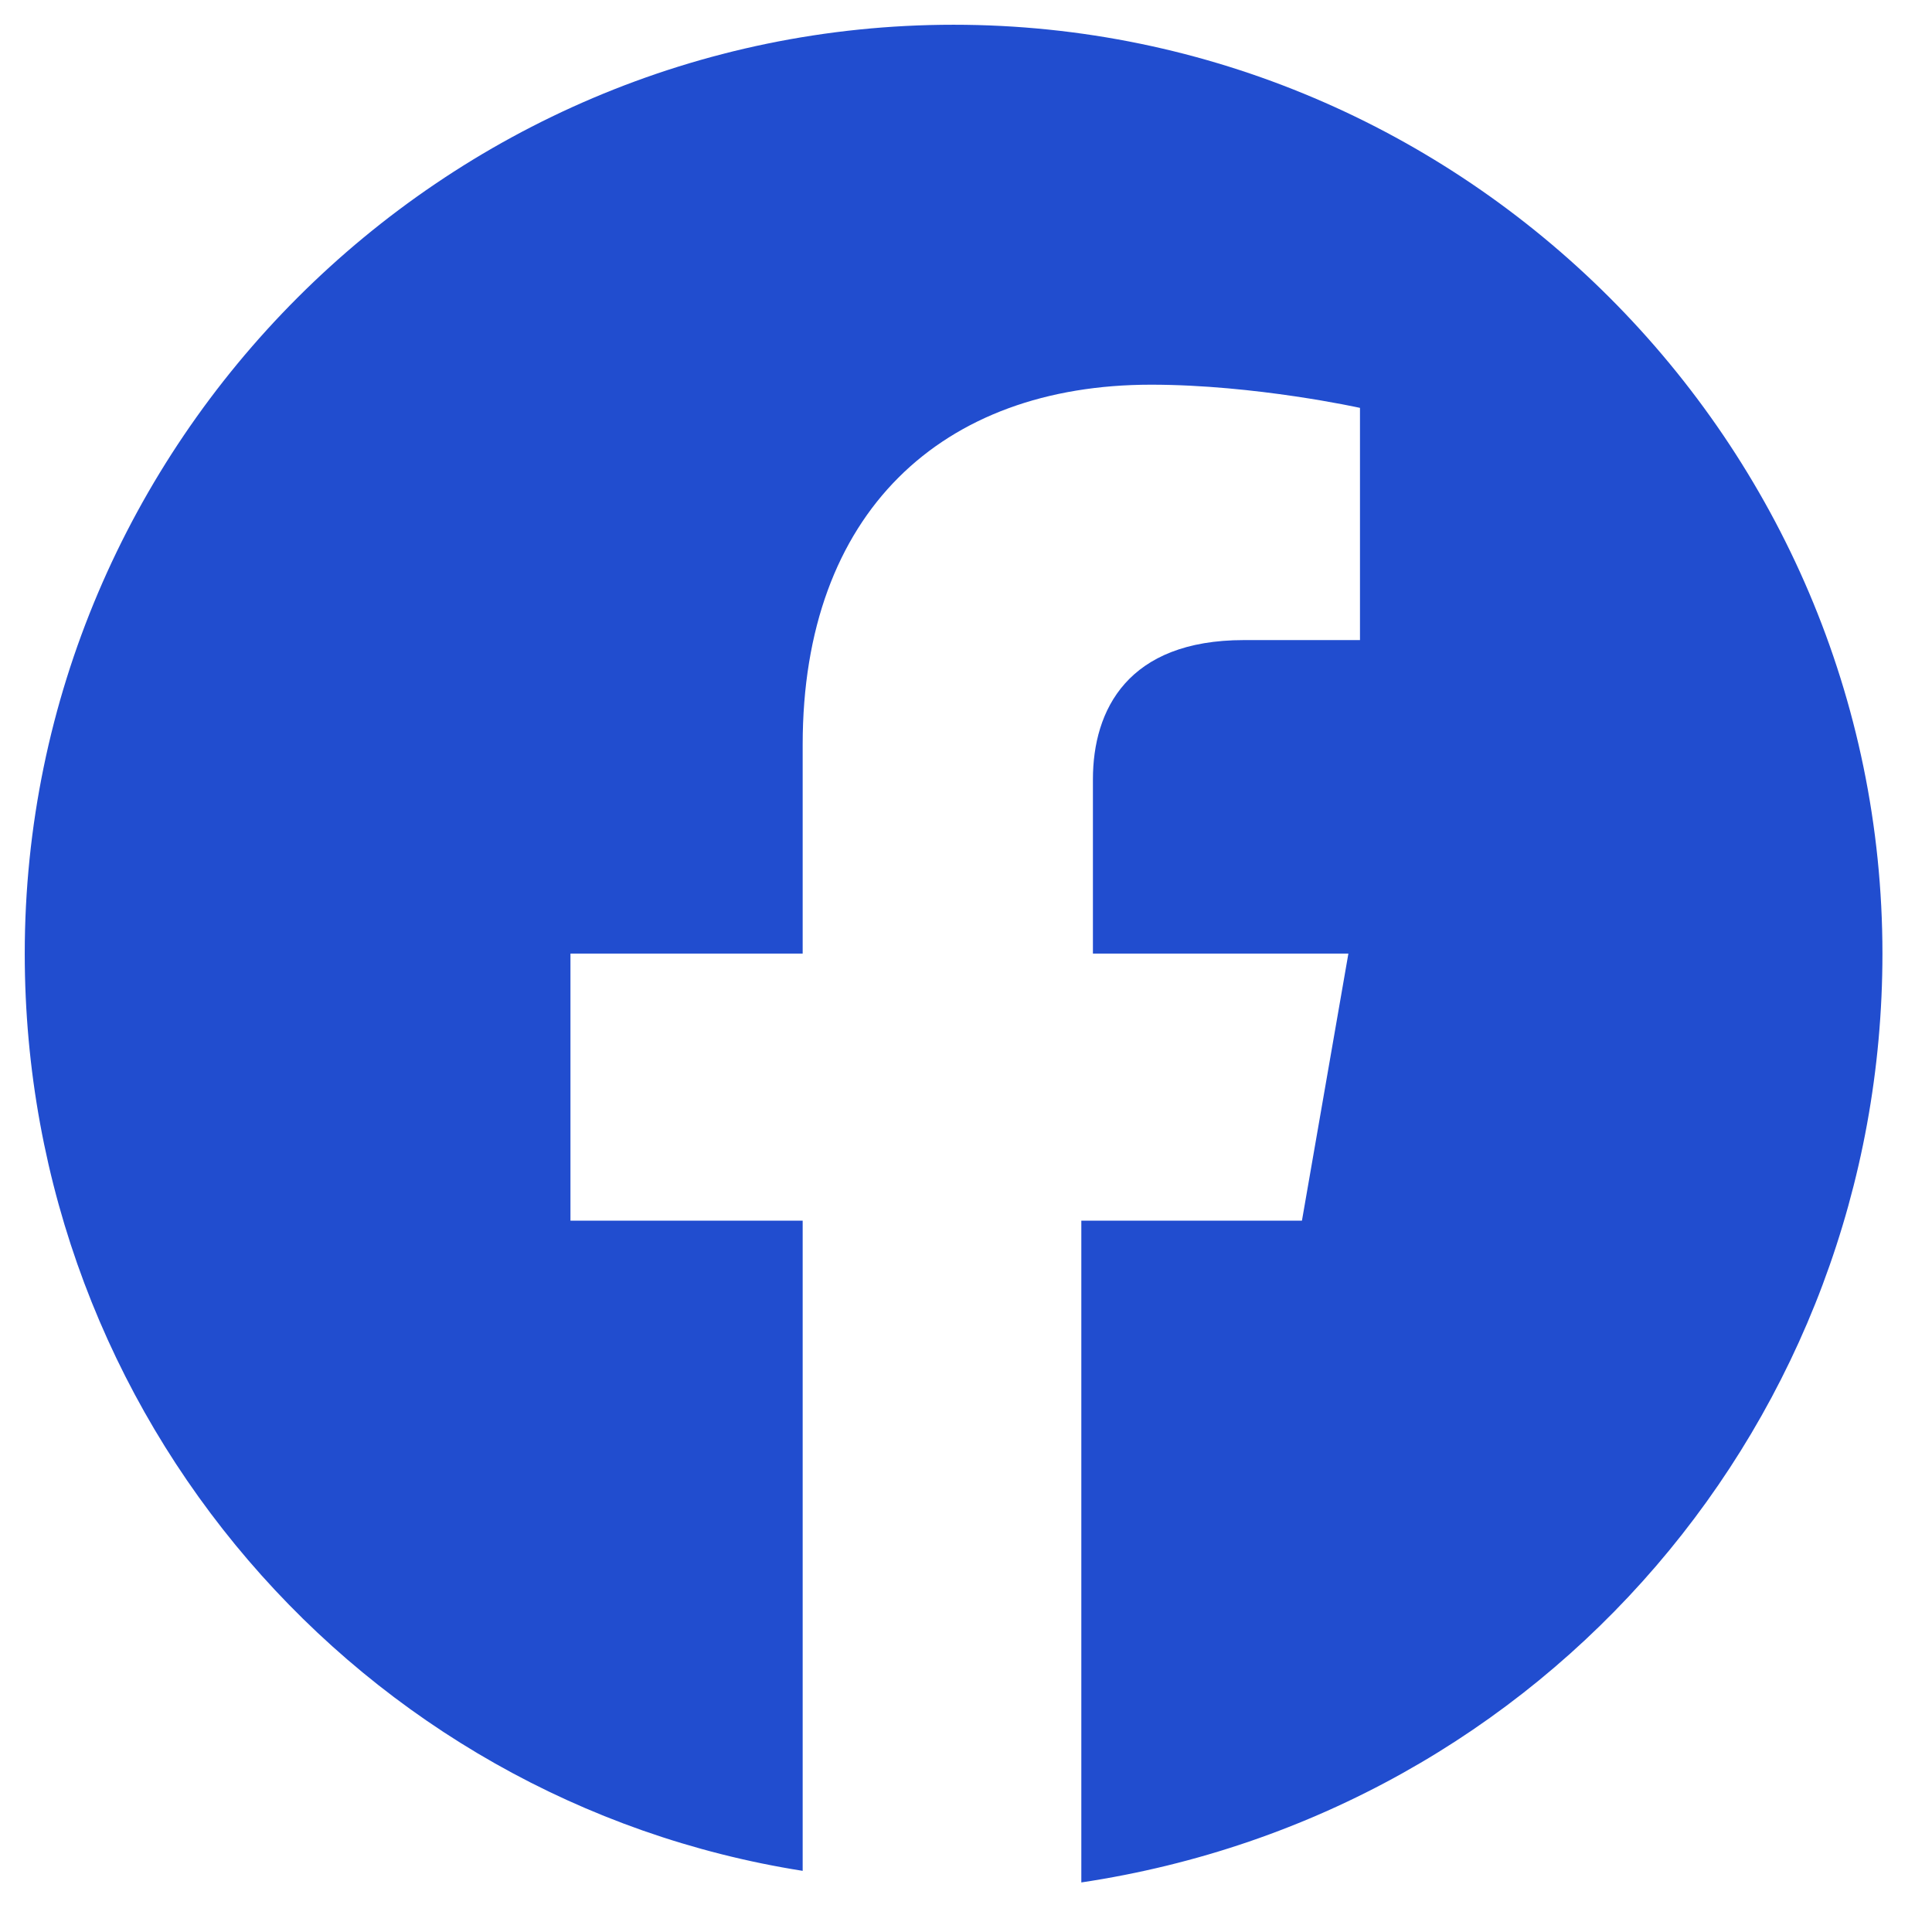 <?xml version="1.0" encoding="UTF-8"?> <svg xmlns="http://www.w3.org/2000/svg" width="26" height="26" viewBox="0 0 26 26" fill="none"> <path d="M25.333 12.833C25.333 5.958 19.708 0.333 12.833 0.333C5.958 0.333 0.333 5.958 0.333 12.833C0.333 19.083 4.865 24.239 10.802 25.177V16.427H7.677V12.833H10.802V10.021C10.802 6.896 12.677 5.177 15.49 5.177C16.896 5.177 18.302 5.489 18.302 5.489V8.614H16.74C15.177 8.614 14.708 9.552 14.708 10.489V12.833H18.146L17.521 16.427H14.552V25.333C20.802 24.396 25.333 19.083 25.333 12.833Z" fill="#214DCF"></path> </svg> 
